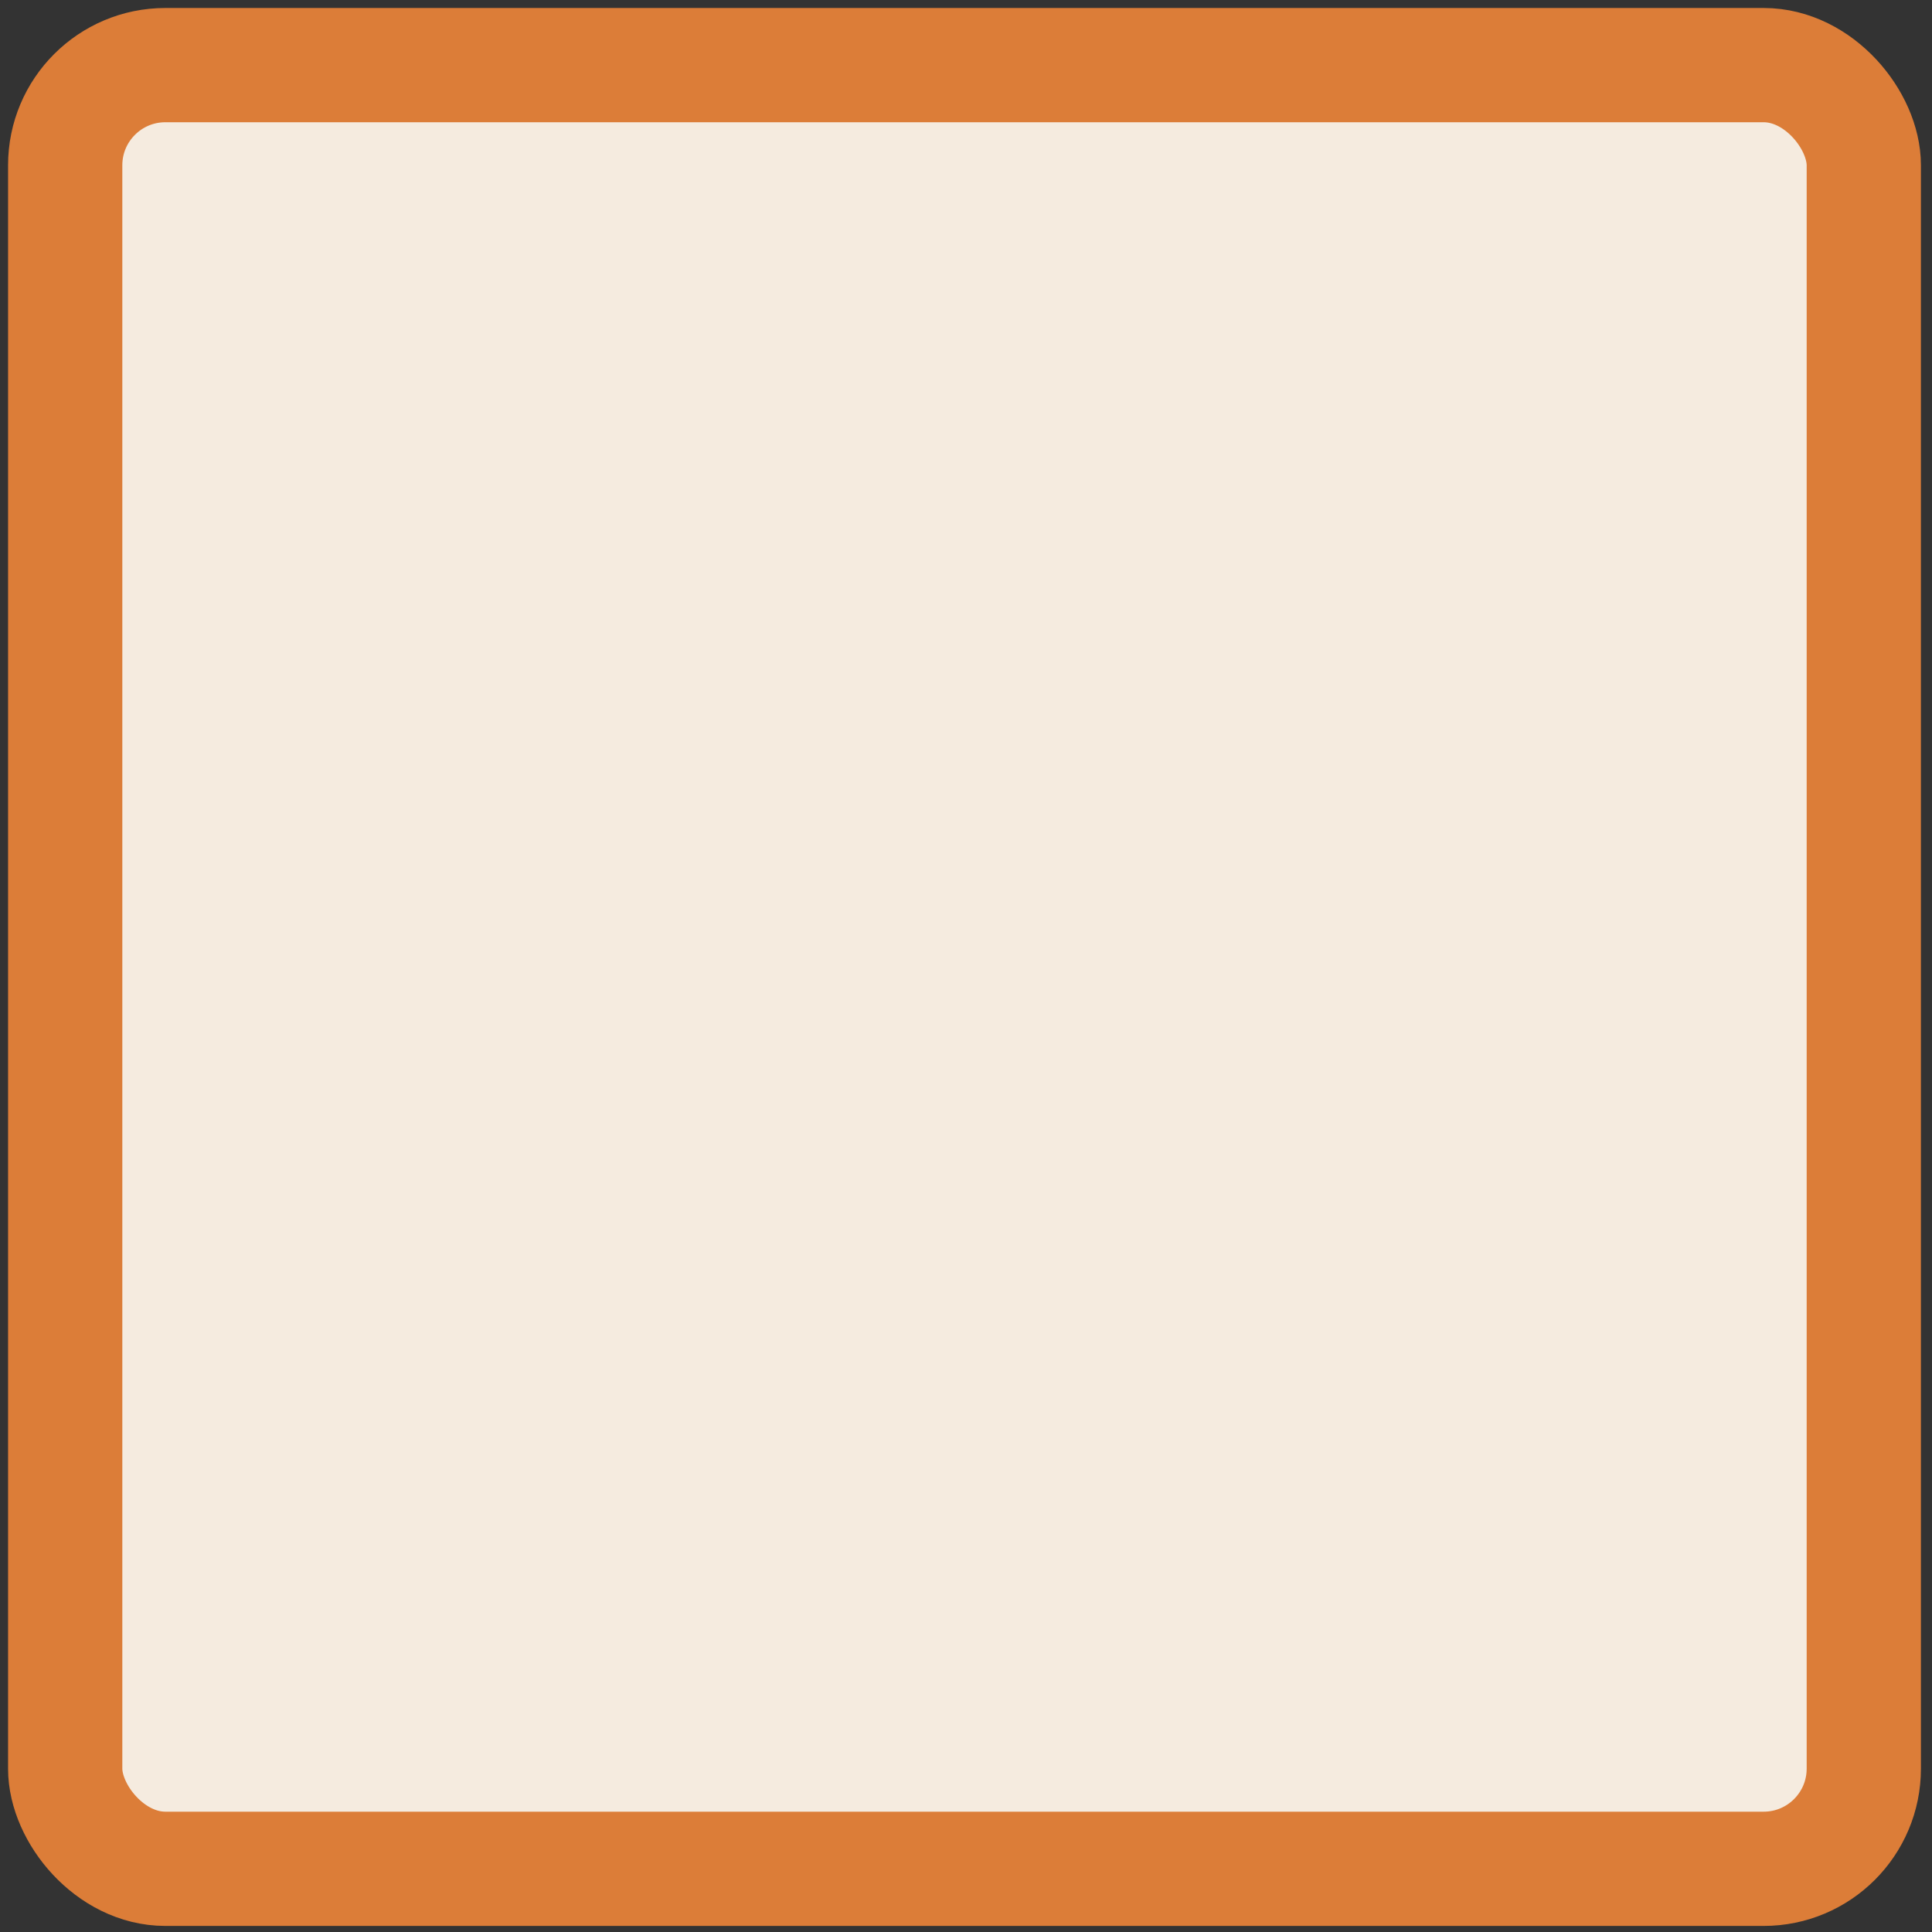 <?xml version="1.0" encoding="UTF-8" standalone="no"?>
<svg
   xmlns:dc="http://purl.org/dc/elements/1.1/"
   xmlns:cc="http://creativecommons.org/ns#"
   xmlns:rdf="http://www.w3.org/1999/02/22-rdf-syntax-ns#"
   xmlns:svg="http://www.w3.org/2000/svg"
   xmlns="http://www.w3.org/2000/svg"
   xmlns:sodipodi="http://sodipodi.sourceforge.net/DTD/sodipodi-0.dtd"
   xmlns:inkscape="http://www.inkscape.org/namespaces/inkscape"
   version="1.1"
   viewBox="0 0 541.98 541.98"
   id="svg26"
   sodipodi:docname="musicstop.svg"
   inkscape:version="0.92.4 (5da689c313, 2019-01-14)">
  <rect x="0" y="0" width="541.98" height="541.98" fill="#333333" stroke="none"/>
  <defs
     id="defs30" />
  <sodipodi:namedview
     pagecolor="#ffffff"
     bordercolor="#666666"
     borderopacity="1"
     objecttolerance="10"
     gridtolerance="10"
     guidetolerance="10"
     inkscape:pageopacity="0"
     inkscape:pageshadow="2"
     inkscape:window-width="1920"
     inkscape:window-height="1013"
     id="namedview28"
     showgrid="false"
     inkscape:zoom="0.93023203"
     inkscape:cx="305.8801"
     inkscape:cy="217.02256"
     inkscape:window-x="3831"
     inkscape:window-y="29"
     inkscape:window-maximized="1"
     inkscape:current-layer="svg26" />
  <rect
     style="opacity:1;fill:#f5ebdf;fill-opacity:1;fill-rule:evenodd;stroke:none;stroke-width:32.052;stroke-linecap:round;stroke-linejoin:miter;stroke-miterlimit:4;stroke-dasharray:none;stroke-opacity:1;paint-order:stroke fill markers"
     id="rect839-7"
     width="504.559"
     height="505.986"
     x="18.288"
     y="18.267"
     ry="28.101" />
  <rect
     style="opacity:1;fill:none;fill-opacity:1;fill-rule:evenodd;stroke:#dc7d38;stroke-width:32.052;stroke-linecap:round;stroke-linejoin:miter;stroke-miterlimit:4;stroke-dasharray:none;stroke-opacity:1;paint-order:stroke fill markers"
     id="rect839"
     width="504.559"
     height="505.986"
     x="18.288"
     y="18.267"
     ry="28.101" />
</svg>
